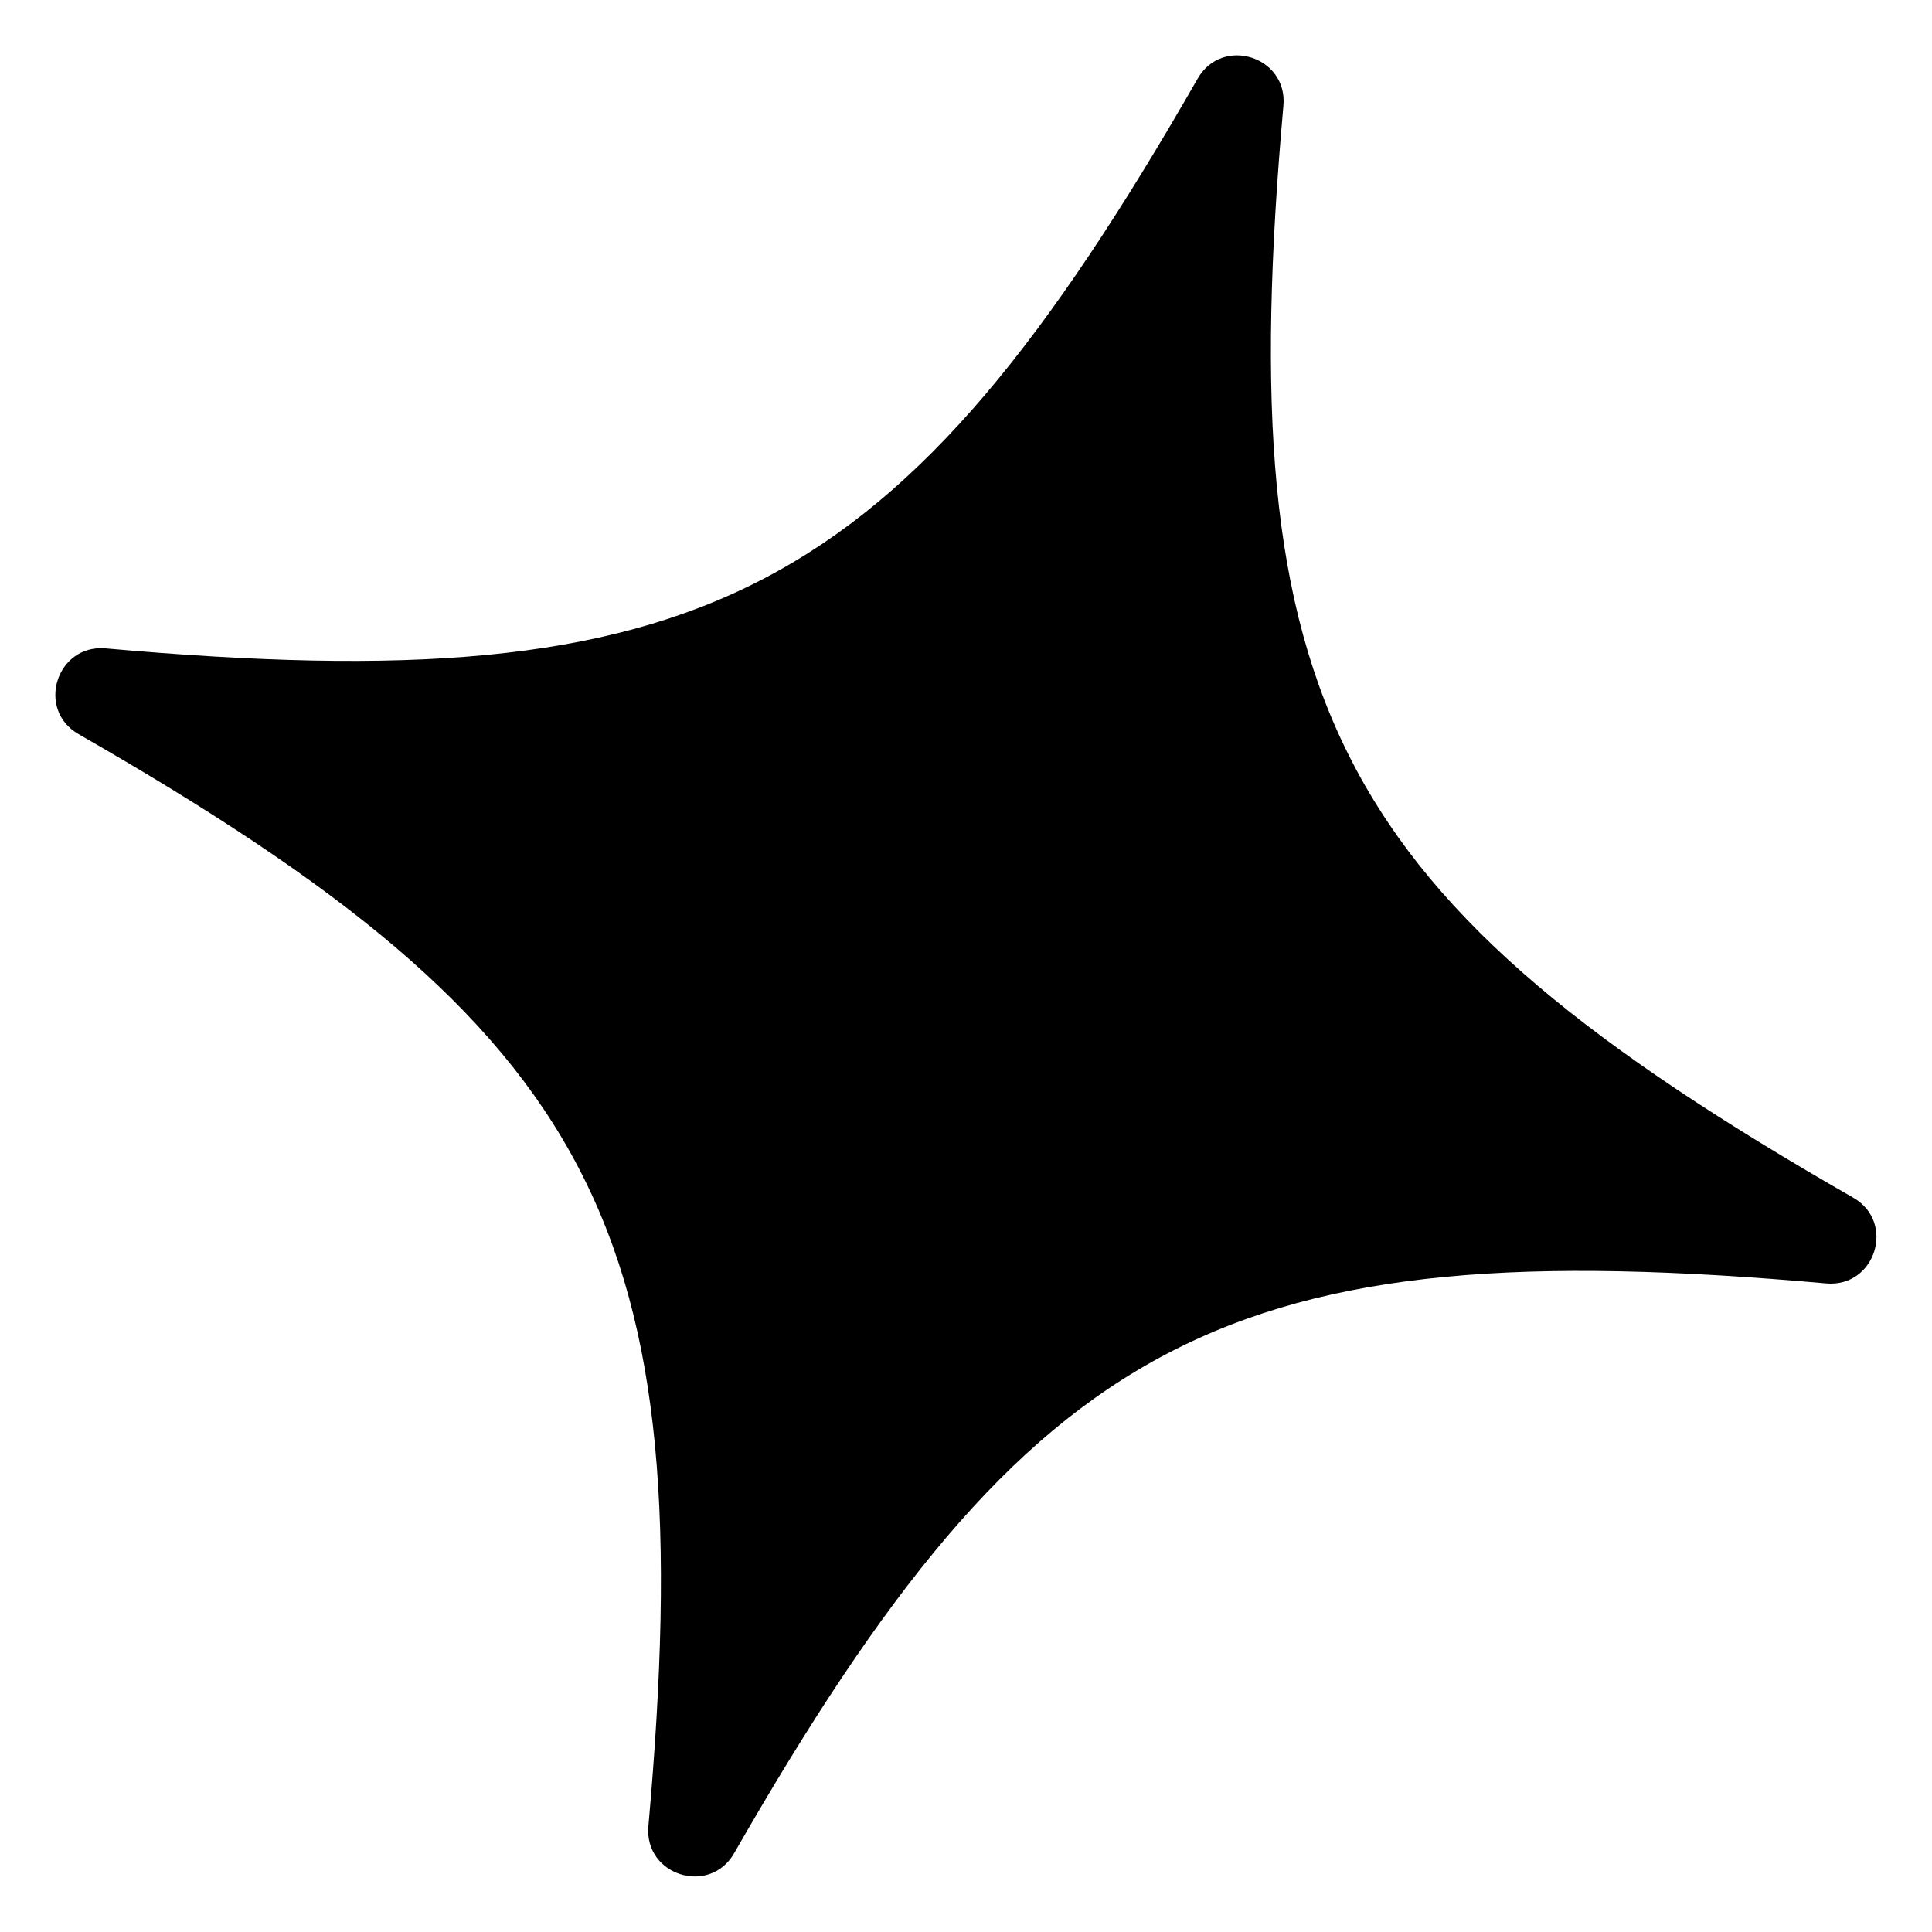 <svg viewBox="0 0 1000 1000" version="1.1" xmlns="http://www.w3.org/2000/svg" id="Calque_1">
  
  <path d="M945.3,664.3c-309.4-27.5-410.9,25.5-565.3,294.9-12.7,22.2-46.6,11.5-44.4-13.9,27.5-309.4-25.4-410.8-294.9-565.3-22.2-12.7-11.5-46.6,13.9-44.4,309.4,27.5,410.8-25.5,565.3-294.9,12.7-22.2,46.6-11.5,44.4,13.9-27.5,309.4,25.5,410.9,294.9,565.3,22.2,12.7,11.5,46.6-13.9,44.4Z"></path>
</svg>